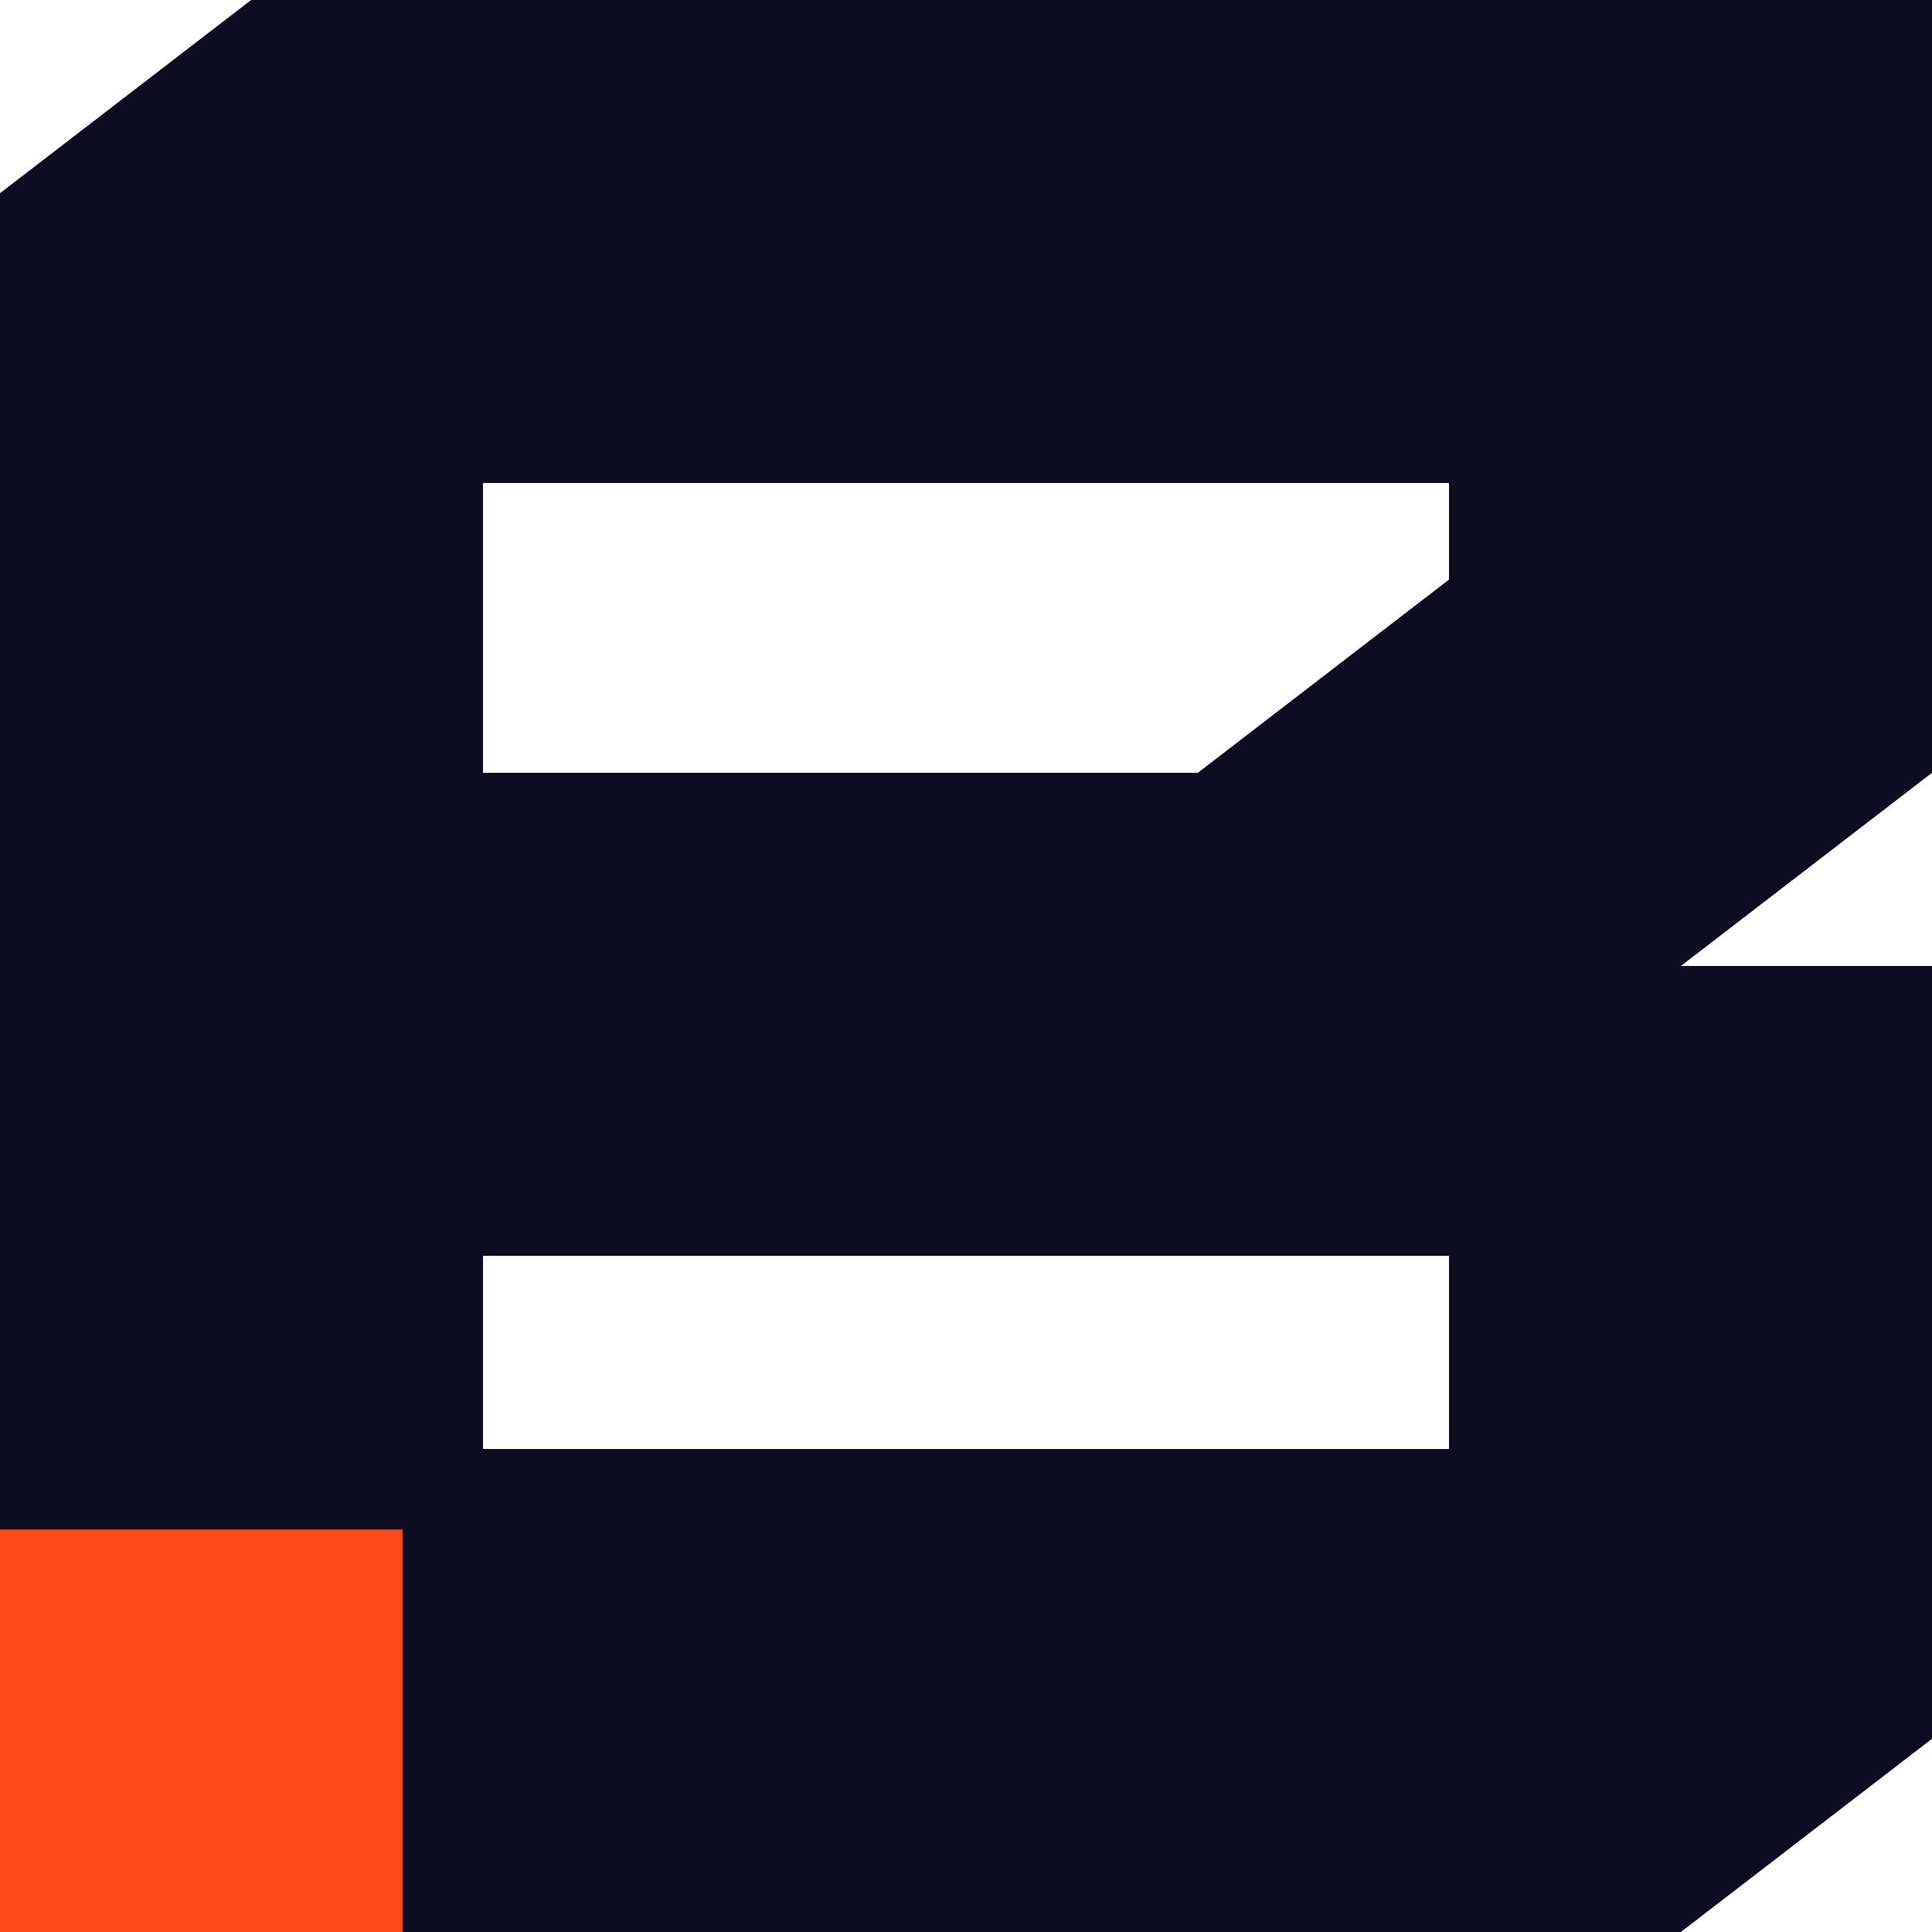 <svg xmlns="http://www.w3.org/2000/svg" width="48" height="48" viewBox="0 0 48 48" fill="none"><path d="M48 0H6.24L0 4.8V48H41.76L48 43.2V24H41.76L48 19.2V0ZM36 36H12V31.2H36V36ZM36 14.4L29.76 19.2H12V12H36V14.4Z" fill="#0D0C23"></path><rect y="38" width="10" height="10" fill="#FF4A1B"></rect></svg>